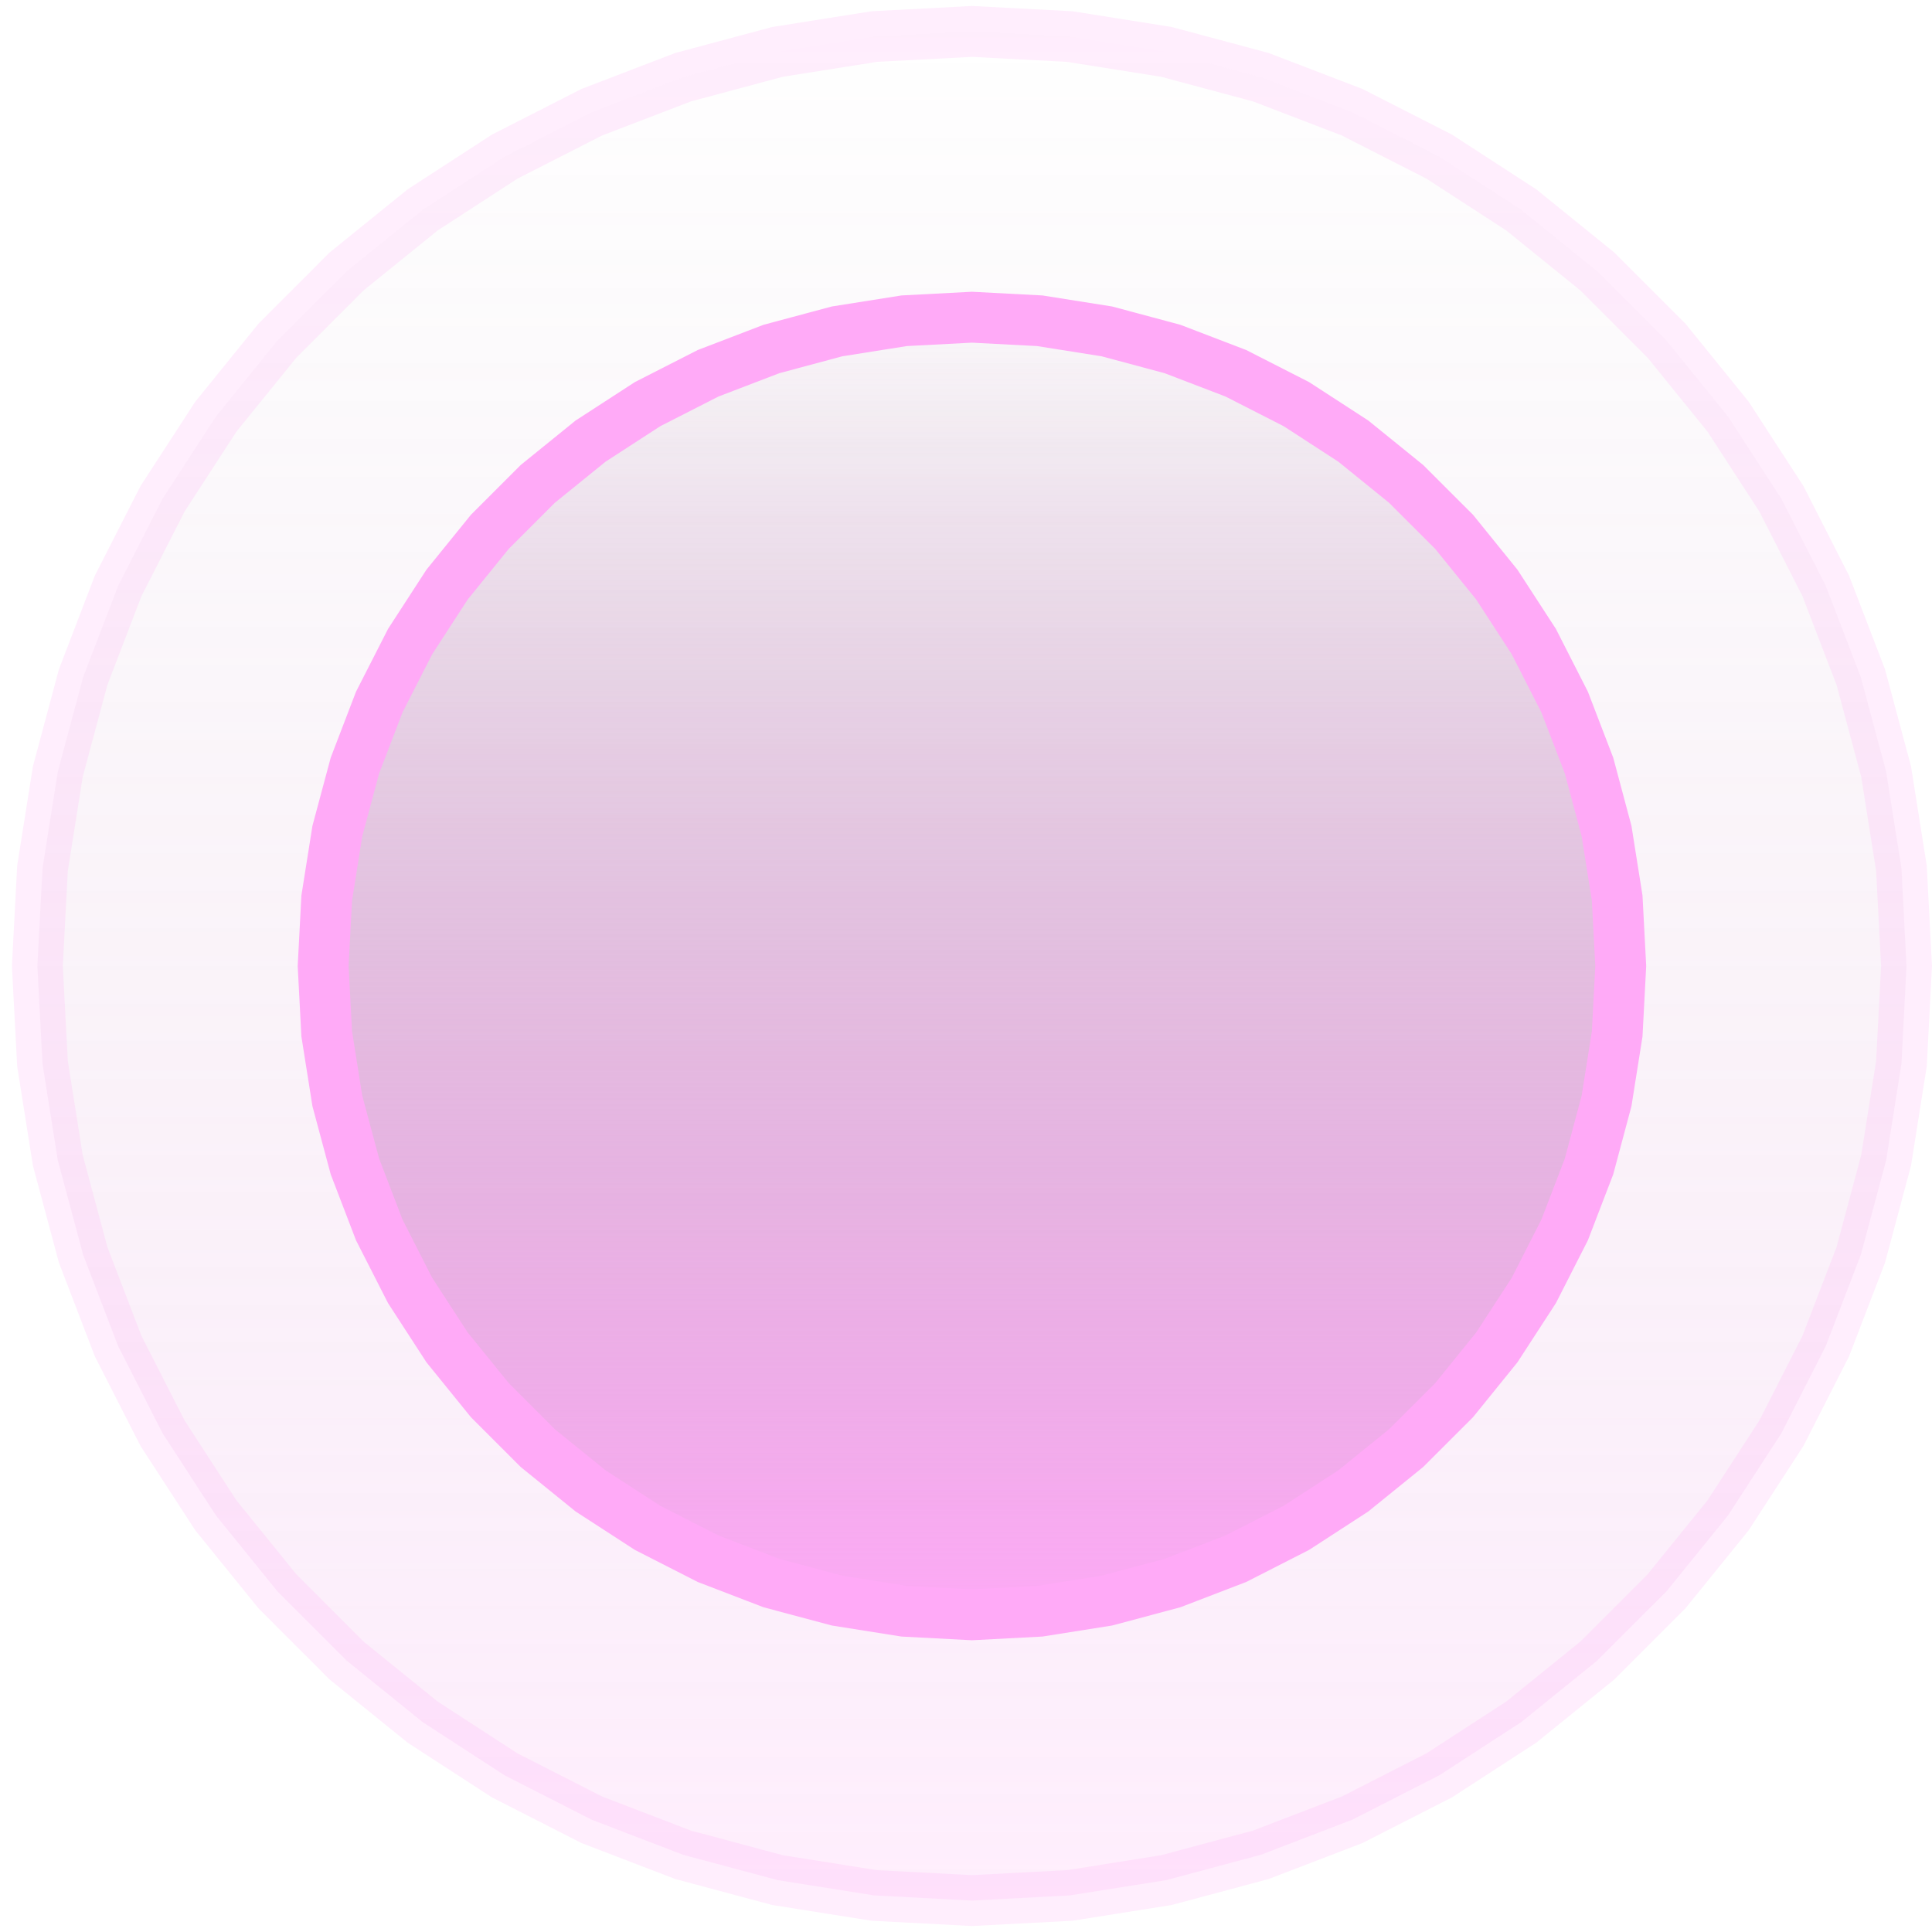 <svg width="38" height="38" viewBox="0 0 38 38" fill="none" xmlns="http://www.w3.org/2000/svg">
<path opacity="0.2" d="M17.196 0.719L19.117 0.618L21.039 0.719L22.939 1.02L24.798 1.518L26.594 2.207L28.308 3.081L29.922 4.129L31.417 5.339L32.778 6.7L33.989 8.195L35.037 9.809L35.91 11.523L36.6 13.32L37.098 15.178L37.399 17.079L37.499 19L37.399 20.921L37.098 22.822L36.6 24.68L35.91 26.477L35.037 28.191L33.989 29.805L32.778 31.3L31.417 32.661L29.922 33.871L28.308 34.919L26.594 35.793L24.798 36.482L22.939 36.98L21.039 37.281L19.117 37.382L17.196 37.281L15.295 36.98L13.437 36.482L11.64 35.793L9.926 34.919L8.312 33.871L6.817 32.661L5.457 31.3L4.246 29.805L3.198 28.191L2.324 26.477L1.635 24.68L1.137 22.822L0.836 20.922L0.735 19L0.836 17.078L1.137 15.178L1.635 13.32L2.324 11.523L3.198 9.809L4.246 8.195L5.457 6.7L6.817 5.339L8.312 4.129L9.926 3.081L11.64 2.207L13.437 1.518L15.295 1.02L17.196 0.719Z" fill="url(#paint0_linear_6281_2588)" stroke="#FFAAF7"/>
<path d="M17.783 6.309L19.117 6.239L20.451 6.309L21.77 6.518L23.061 6.864L24.308 7.342L25.498 7.949L26.618 8.676L27.656 9.517L28.601 10.461L29.441 11.499L30.169 12.62L30.775 13.81L31.254 15.057L31.599 16.347L31.808 17.666L31.878 19L31.808 20.334L31.599 21.653L31.254 22.943L30.775 24.19L30.169 25.381L29.441 26.501L28.601 27.539L27.656 28.483L26.618 29.324L25.498 30.051L24.308 30.658L23.061 31.137L21.77 31.482L20.451 31.691L19.117 31.761L17.783 31.691L16.464 31.482L15.174 31.137L13.927 30.658L12.737 30.051L11.616 29.324L10.578 28.483L9.634 27.539L8.793 26.501L8.066 25.381L7.459 24.19L6.981 22.943L6.635 21.653L6.426 20.334L6.356 19L6.426 17.666L6.635 16.347L6.981 15.057L7.459 13.81L8.066 12.62L8.793 11.499L9.634 10.461L10.578 9.517L11.616 8.676L12.737 7.949L13.927 7.342L15.174 6.864L16.464 6.518L17.783 6.309Z" fill="url(#paint1_linear_6281_2588)" stroke="#FFAAF7"/>
<defs>
<linearGradient id="paint0_linear_6281_2588" x1="19.117" y1="0.117" x2="19.117" y2="37.883" gradientUnits="userSpaceOnUse">
<stop stop-color="#996694" stop-opacity="0"/>
<stop offset="1" stop-color="#FFAAF7"/>
</linearGradient>
<linearGradient id="paint1_linear_6281_2588" x1="19.117" y1="5.738" x2="19.117" y2="32.262" gradientUnits="userSpaceOnUse">
<stop stop-color="#996694" stop-opacity="0"/>
<stop offset="1" stop-color="#FFAAF7"/>
</linearGradient>
</defs>
</svg>
